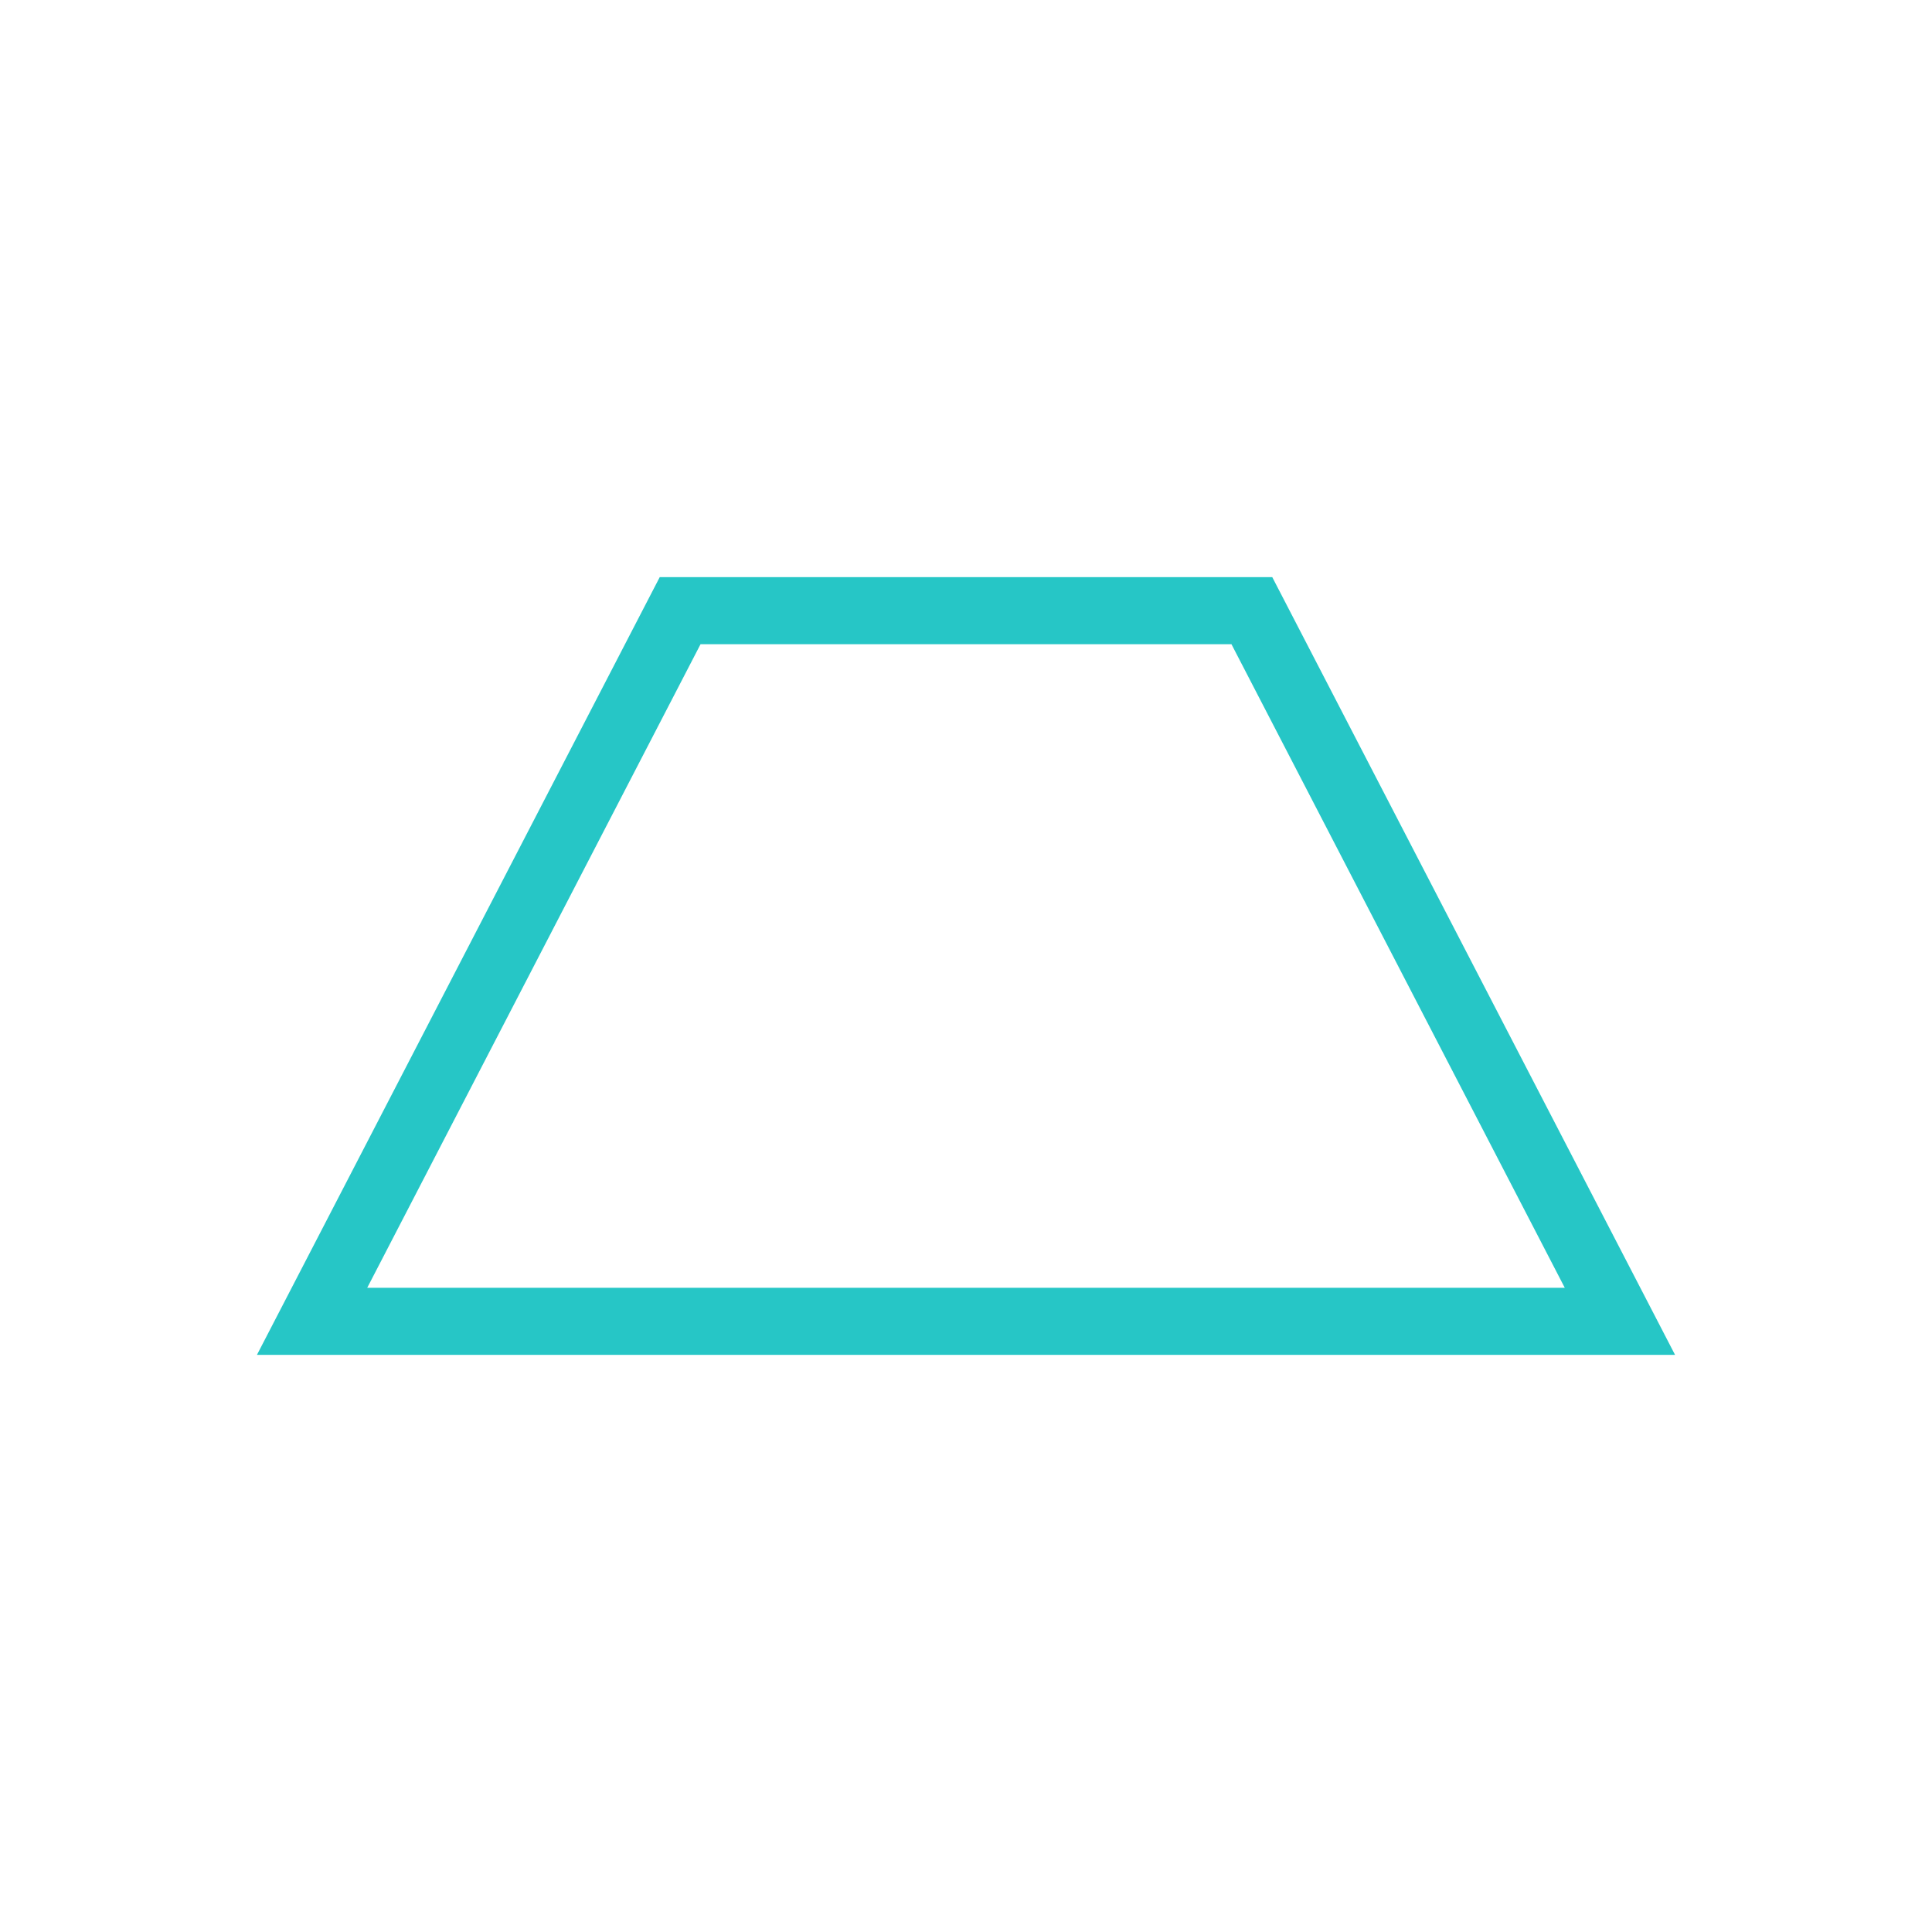 <svg xmlns="http://www.w3.org/2000/svg" xmlns:xlink="http://www.w3.org/1999/xlink" width="144" height="144" viewBox="0 0 144 144">
  <defs>
    <clipPath id="clip-path">
      <rect id="Rectangle_1" data-name="Rectangle 1" width="144" height="144" transform="translate(780 854)" fill="#fff"/>
    </clipPath>
  </defs>
  <g id="Mask_Group_1" data-name="Mask Group 1" transform="translate(-780 -854)" clip-path="url(#clip-path)">
    <path id="Path_1" data-name="Path 1" d="M91.785,48.014,116.63,95.986H27.37L52.215,48.014Zm3.041-5H49.174L19.15,100.986h105.7Z" transform="translate(780 854)" fill="#26c6c6"/>
  </g>
</svg>
